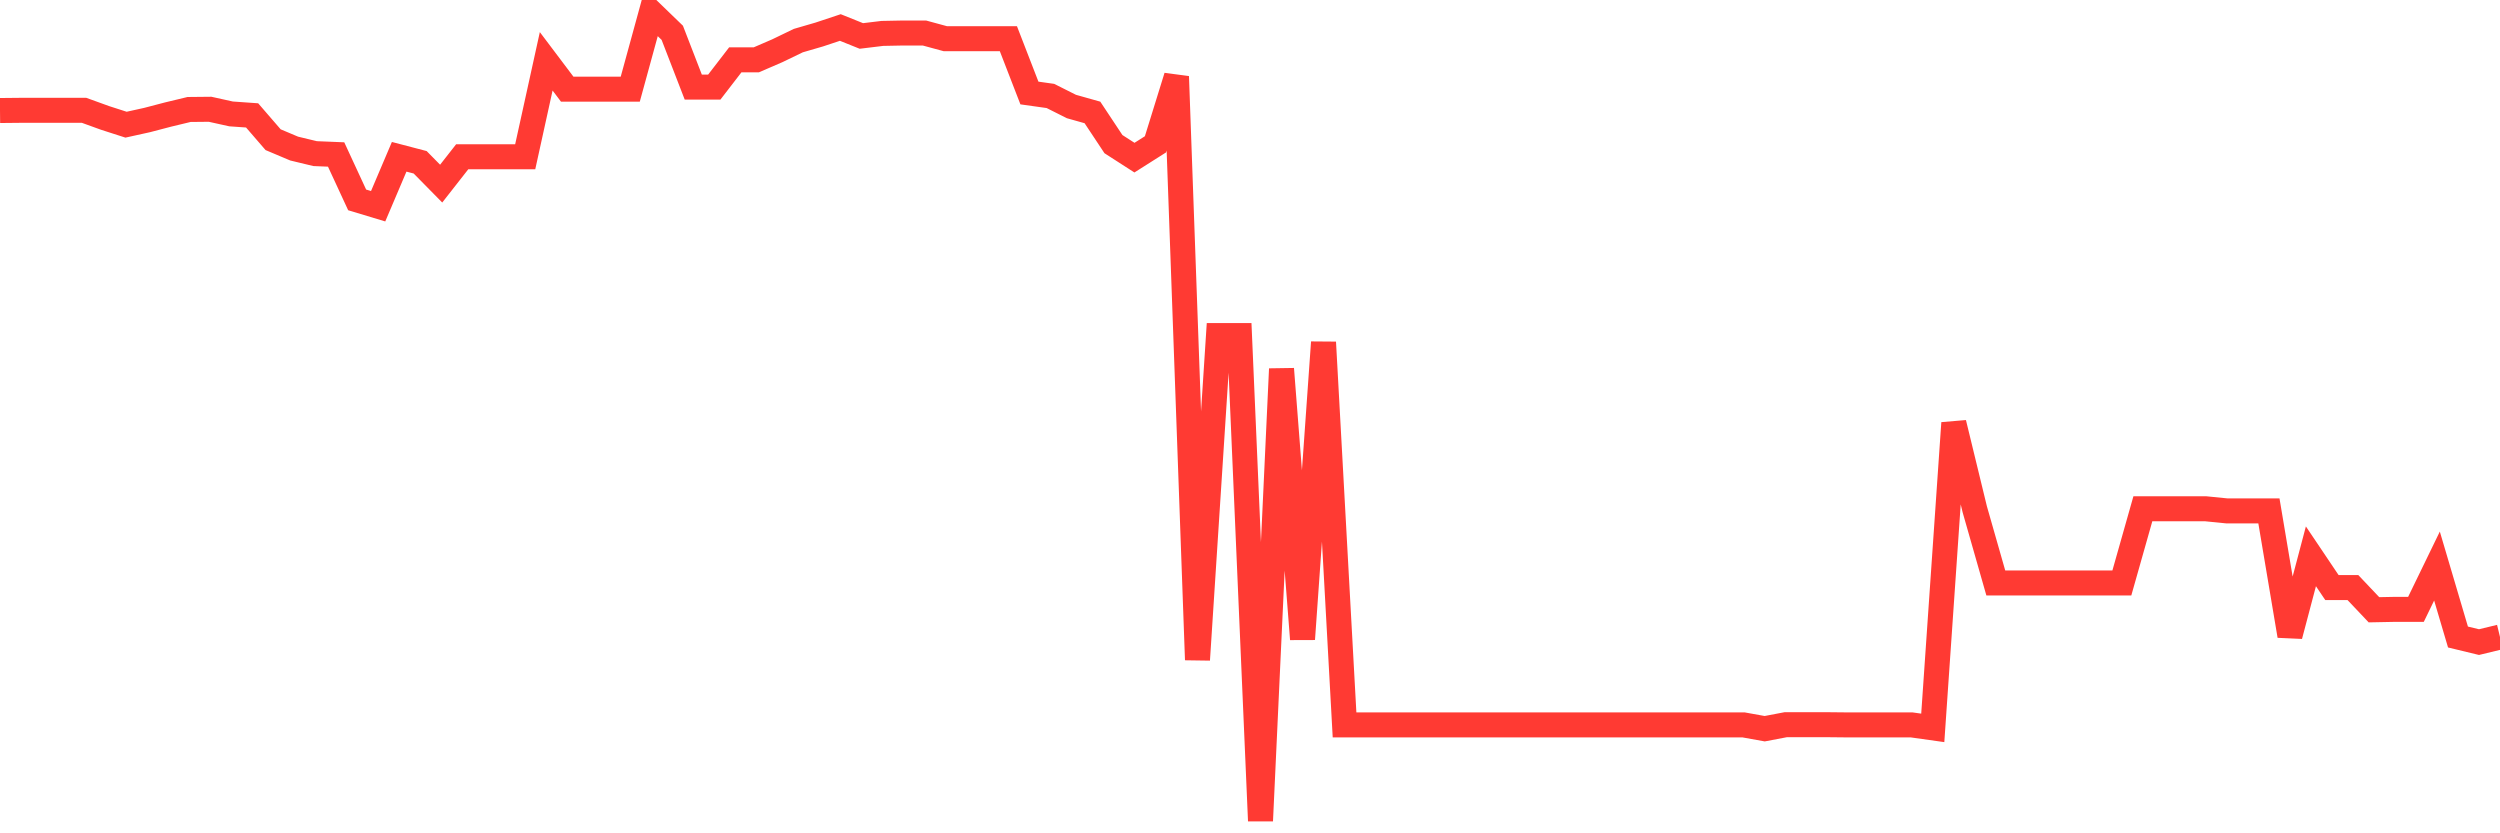 <svg
  xmlns="http://www.w3.org/2000/svg"
  xmlns:xlink="http://www.w3.org/1999/xlink"
  width="120"
  height="40"
  viewBox="0 0 120 40"
  preserveAspectRatio="none"
>
  <polyline
    points="0,5.305 1.008,5.295 2.017,5.295 3.025,5.295 4.034,5.295 5.042,5.66 6.05,5.985 7.059,5.762 8.067,5.498 9.076,5.255 10.084,5.245 11.092,5.468 12.101,5.539 13.109,6.705 14.118,7.131 15.126,7.374 16.134,7.415 17.143,9.595 18.151,9.899 19.16,7.526 20.168,7.79 21.176,8.814 22.185,7.526 23.193,7.526 24.202,7.526 25.21,7.526 26.218,2.943 27.227,4.281 28.235,4.281 29.244,4.281 30.252,4.281 31.261,0.6 32.269,1.574 33.277,4.18 34.286,4.18 35.294,2.872 36.303,2.872 37.311,2.436 38.319,1.949 39.328,1.655 40.336,1.32 41.345,1.726 42.353,1.604 43.361,1.584 44.37,1.584 45.378,1.858 46.387,1.858 47.395,1.858 48.403,1.858 49.412,4.464 50.42,4.606 51.429,5.113 52.437,5.397 53.445,6.918 54.454,7.567 55.462,6.928 56.471,3.673 57.479,31.672 58.487,16.106 59.496,16.106 60.504,39.4 61.513,17.708 62.521,30.679 63.529,16.43 64.538,34.796 65.546,34.796 66.555,34.796 67.563,34.796 68.571,34.796 69.58,34.796 70.588,34.796 71.597,34.796 72.605,34.796 73.613,34.796 74.622,34.796 75.63,34.796 76.639,34.796 77.647,34.796 78.655,34.796 79.664,34.796 80.672,34.796 81.681,34.796 82.689,34.796 83.697,34.796 84.706,34.978 85.714,34.786 86.723,34.786 87.731,34.786 88.739,34.796 89.748,34.796 90.756,34.796 91.765,34.796 92.773,34.938 93.782,20.304 94.79,24.452 95.798,27.981 96.807,27.981 97.815,27.981 98.824,27.981 99.832,27.981 100.84,27.981 101.849,27.981 102.857,24.422 103.866,24.422 104.874,24.422 105.882,24.422 106.891,24.523 107.899,24.523 108.908,24.523 109.916,30.516 110.924,26.703 111.933,28.204 112.941,28.204 113.95,29.269 114.958,29.249 115.966,29.249 116.975,27.17 117.983,30.577 118.992,30.821 120,30.577"
    fill="none"
    stroke="#ff3a33"
    stroke-width="1.2"
  >
  </polyline>
</svg>